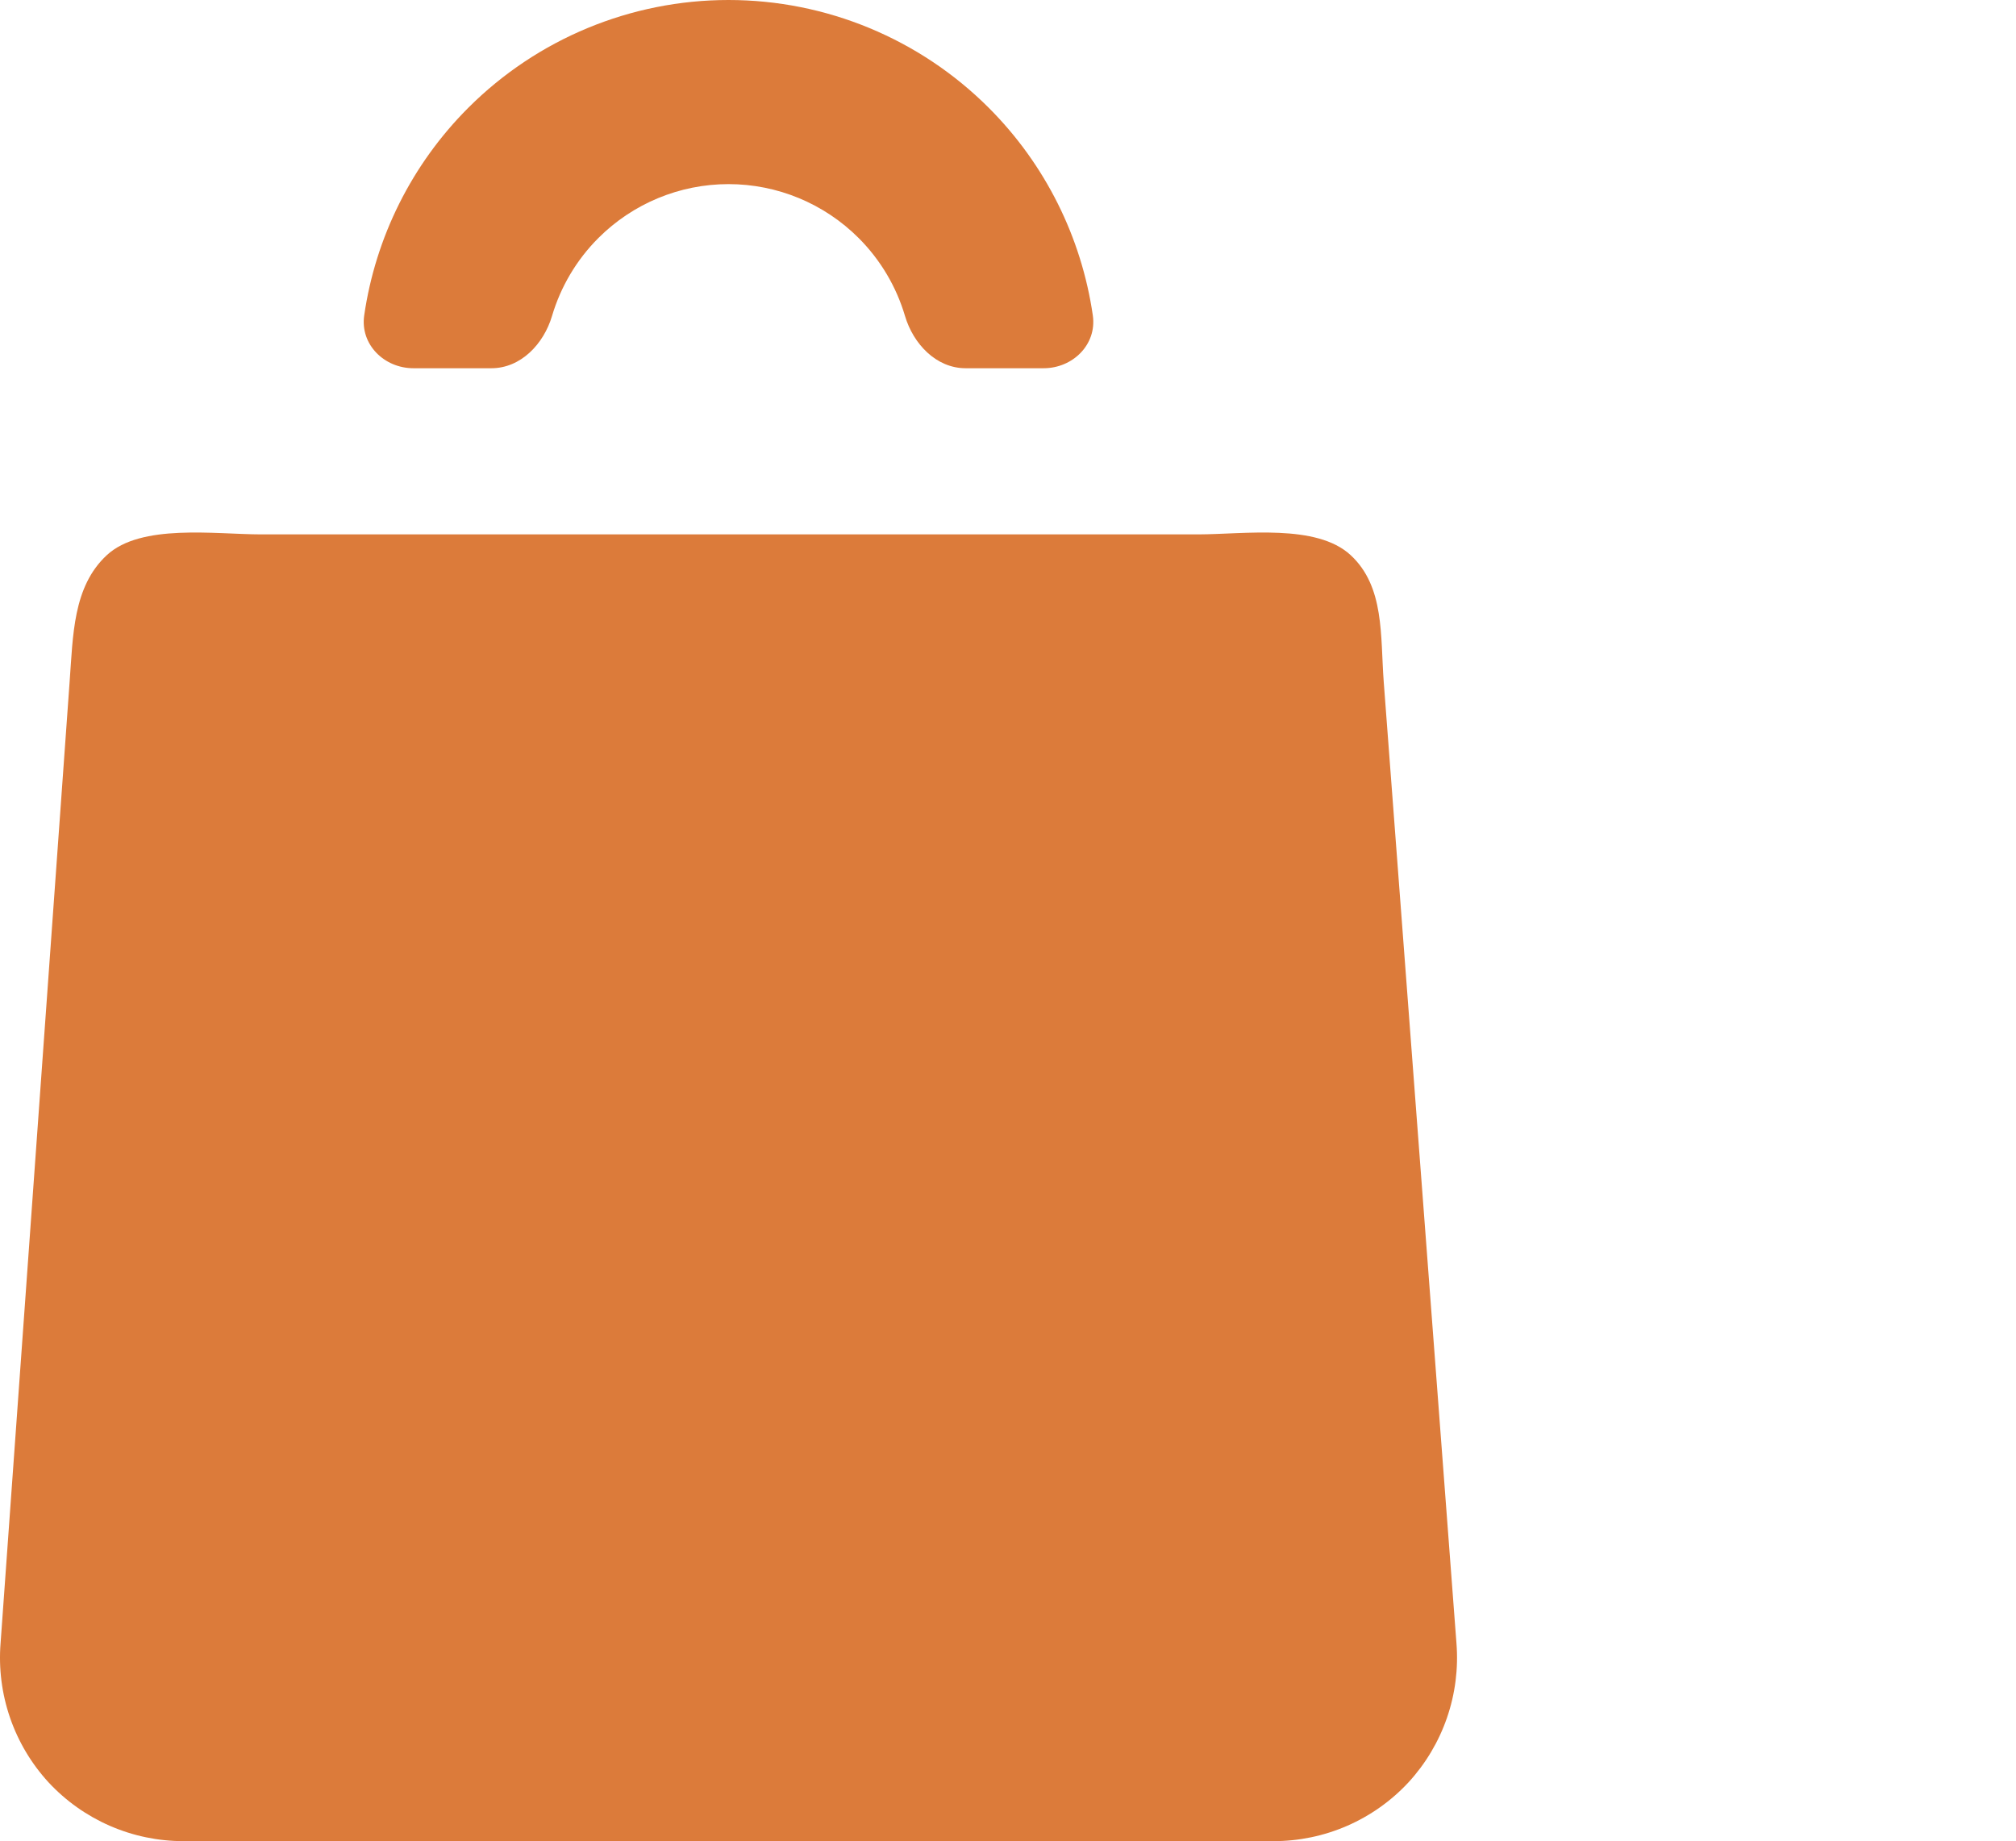 <?xml version="1.0" encoding="UTF-8"?> <svg xmlns="http://www.w3.org/2000/svg" width="761" height="695" viewBox="0 0 761 695" fill="none"><path d="M549.783 620.287C550.537 629.806 549.322 639.378 546.214 648.406C543.106 657.433 538.171 665.724 531.719 672.76C525.201 679.79 517.299 685.395 508.511 689.223C499.723 693.05 490.238 695.017 480.653 695H69.347C59.762 695.017 50.277 693.05 41.489 689.223C32.7 685.395 24.799 679.79 18.281 672.76C11.828 665.724 6.894 657.433 3.786 648.406C0.678 639.378 -0.537 629.806 0.217 620.287L26.271 257.497C27.588 239.983 27.45 221.469 40.34 209.542C53.23 197.616 80.926 201.674 98.484 201.724H452.297C469.856 201.674 496.944 197.616 509.833 209.542C522.723 221.469 521.022 239.983 522.339 257.497L549.783 620.287ZM275 0C238.147 0 202.803 14.645 176.744 40.712C155.428 62.035 141.752 89.573 137.48 119.068C135.897 130 144.999 139 156.045 139H185.522C196.568 139 205.245 129.866 208.379 119.274C211.639 108.261 217.606 98.124 225.872 89.856C238.901 76.822 256.573 69.5 275 69.5C293.426 69.5 311.098 76.822 324.128 89.856C332.393 98.124 338.361 108.261 341.62 119.274C344.755 129.866 353.431 139 364.477 139H393.955C405 139 414.102 130 412.519 119.068C408.247 89.573 394.572 62.035 373.256 40.712C347.197 14.645 311.853 0 275 0Z" fill="#DC7B3A"></path></svg> 